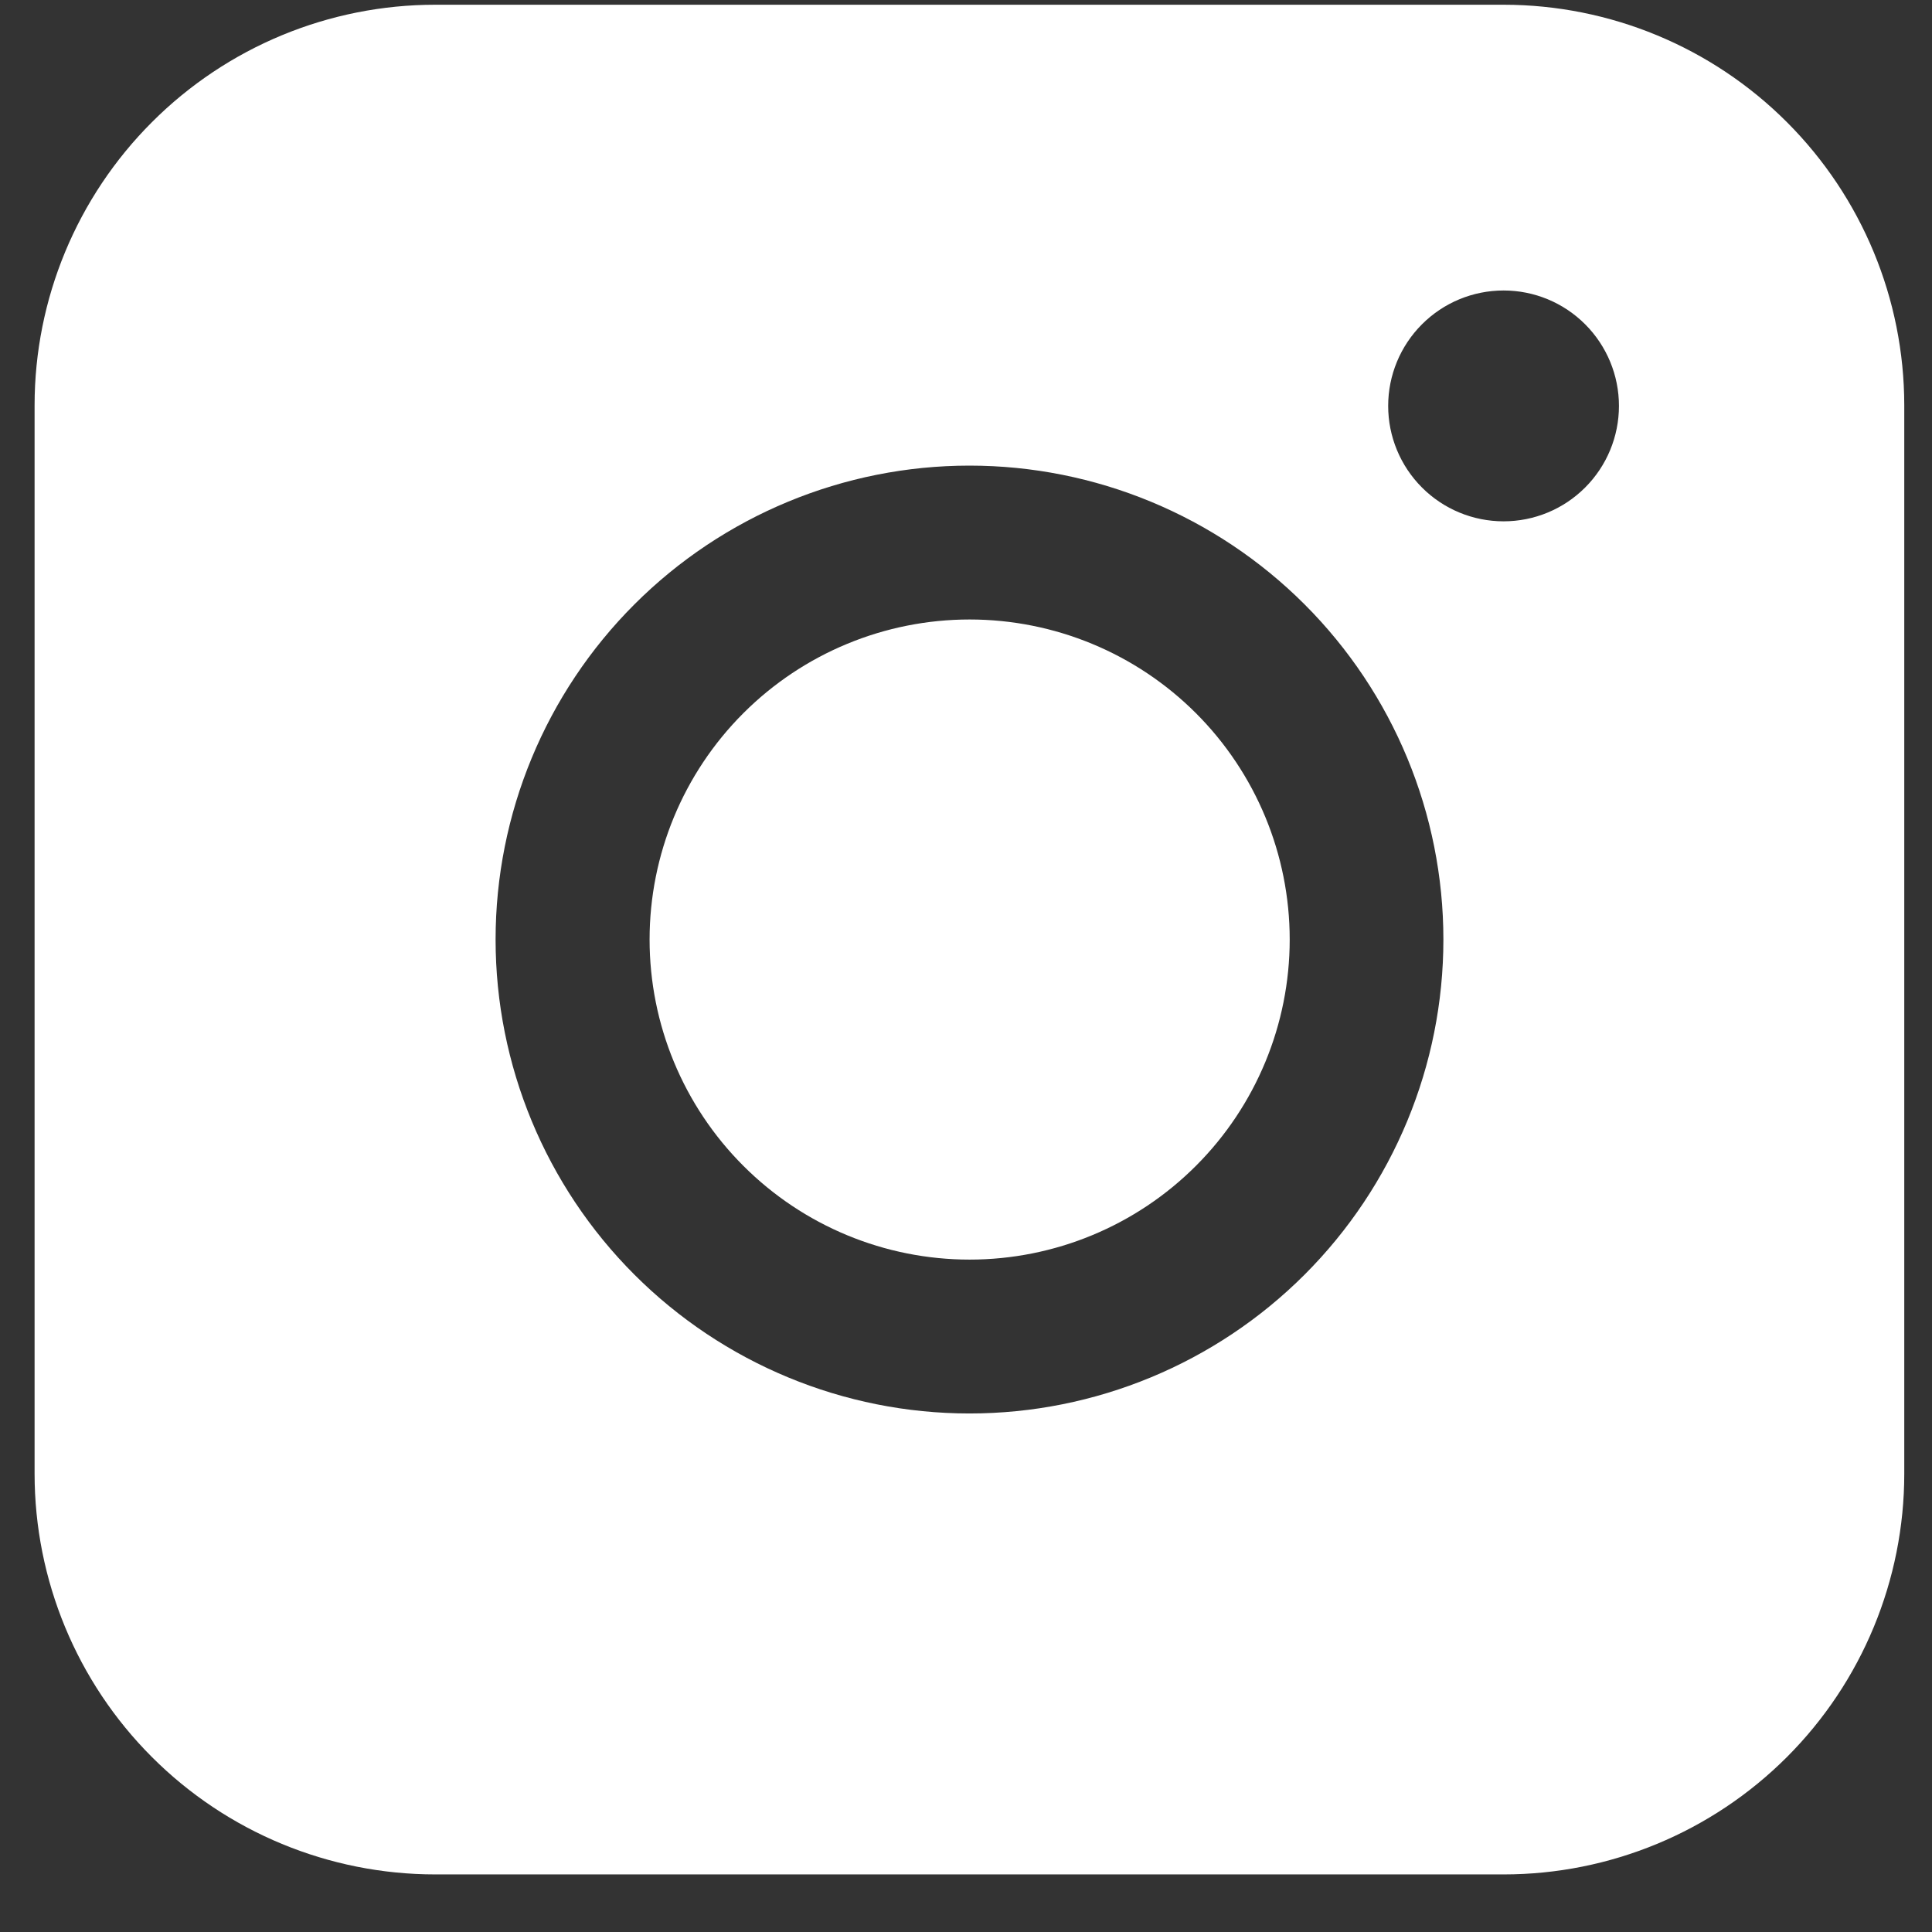 <svg xmlns="http://www.w3.org/2000/svg" width="31" height="31" viewBox="0 0 31 31" fill="none"><rect x="0" y="0" width="31" height="31" fill="#333333" stroke="none"/><path fill-rule="evenodd" clip-rule="evenodd" d="M6.984 0.076C5.279 0.076 3.644 0.753 2.439 1.959C1.233 3.164 0.555 4.798 0.555 6.503L0.555 23.647C0.555 25.352 1.232 26.988 2.438 28.193C3.643 29.399 5.279 30.076 6.984 30.076L24.128 30.076C25.833 30.076 27.467 29.398 28.672 28.193C29.878 26.987 30.555 25.352 30.555 23.647L30.555 6.503C30.554 4.799 29.877 3.165 28.672 1.96C27.467 0.754 25.832 0.077 24.128 0.076L6.984 0.076ZM25.977 6.513C25.977 7.004 25.782 7.475 25.435 7.822C25.088 8.17 24.617 8.365 24.126 8.365C23.634 8.365 23.163 8.17 22.816 7.822C22.469 7.475 22.274 7.004 22.274 6.513C22.274 6.022 22.469 5.551 22.816 5.204C23.163 4.856 23.634 4.661 24.126 4.661C24.617 4.661 25.088 4.856 25.435 5.204C25.782 5.551 25.977 6.022 25.977 6.513ZM15.558 9.94C14.196 9.94 12.89 10.481 11.927 11.444C10.964 12.407 10.423 13.713 10.423 15.075C10.423 16.437 10.964 17.743 11.927 18.706C12.89 19.67 14.196 20.211 15.558 20.211C16.92 20.211 18.227 19.67 19.19 18.706C20.153 17.743 20.694 16.437 20.694 15.075C20.694 13.713 20.153 12.407 19.19 11.444C18.227 10.481 16.92 9.94 15.558 9.94ZM7.952 15.075C7.952 13.058 8.753 11.124 10.179 9.698C11.605 8.272 13.539 7.471 15.556 7.471C17.573 7.471 19.507 8.272 20.933 9.698C22.359 11.124 23.16 13.058 23.16 15.075C23.16 17.092 22.359 19.026 20.933 20.452C19.507 21.878 17.573 22.68 15.556 22.68C13.539 22.68 11.605 21.878 10.179 20.452C8.753 19.026 7.952 17.092 7.952 15.075Z" fill="white"></path></svg>